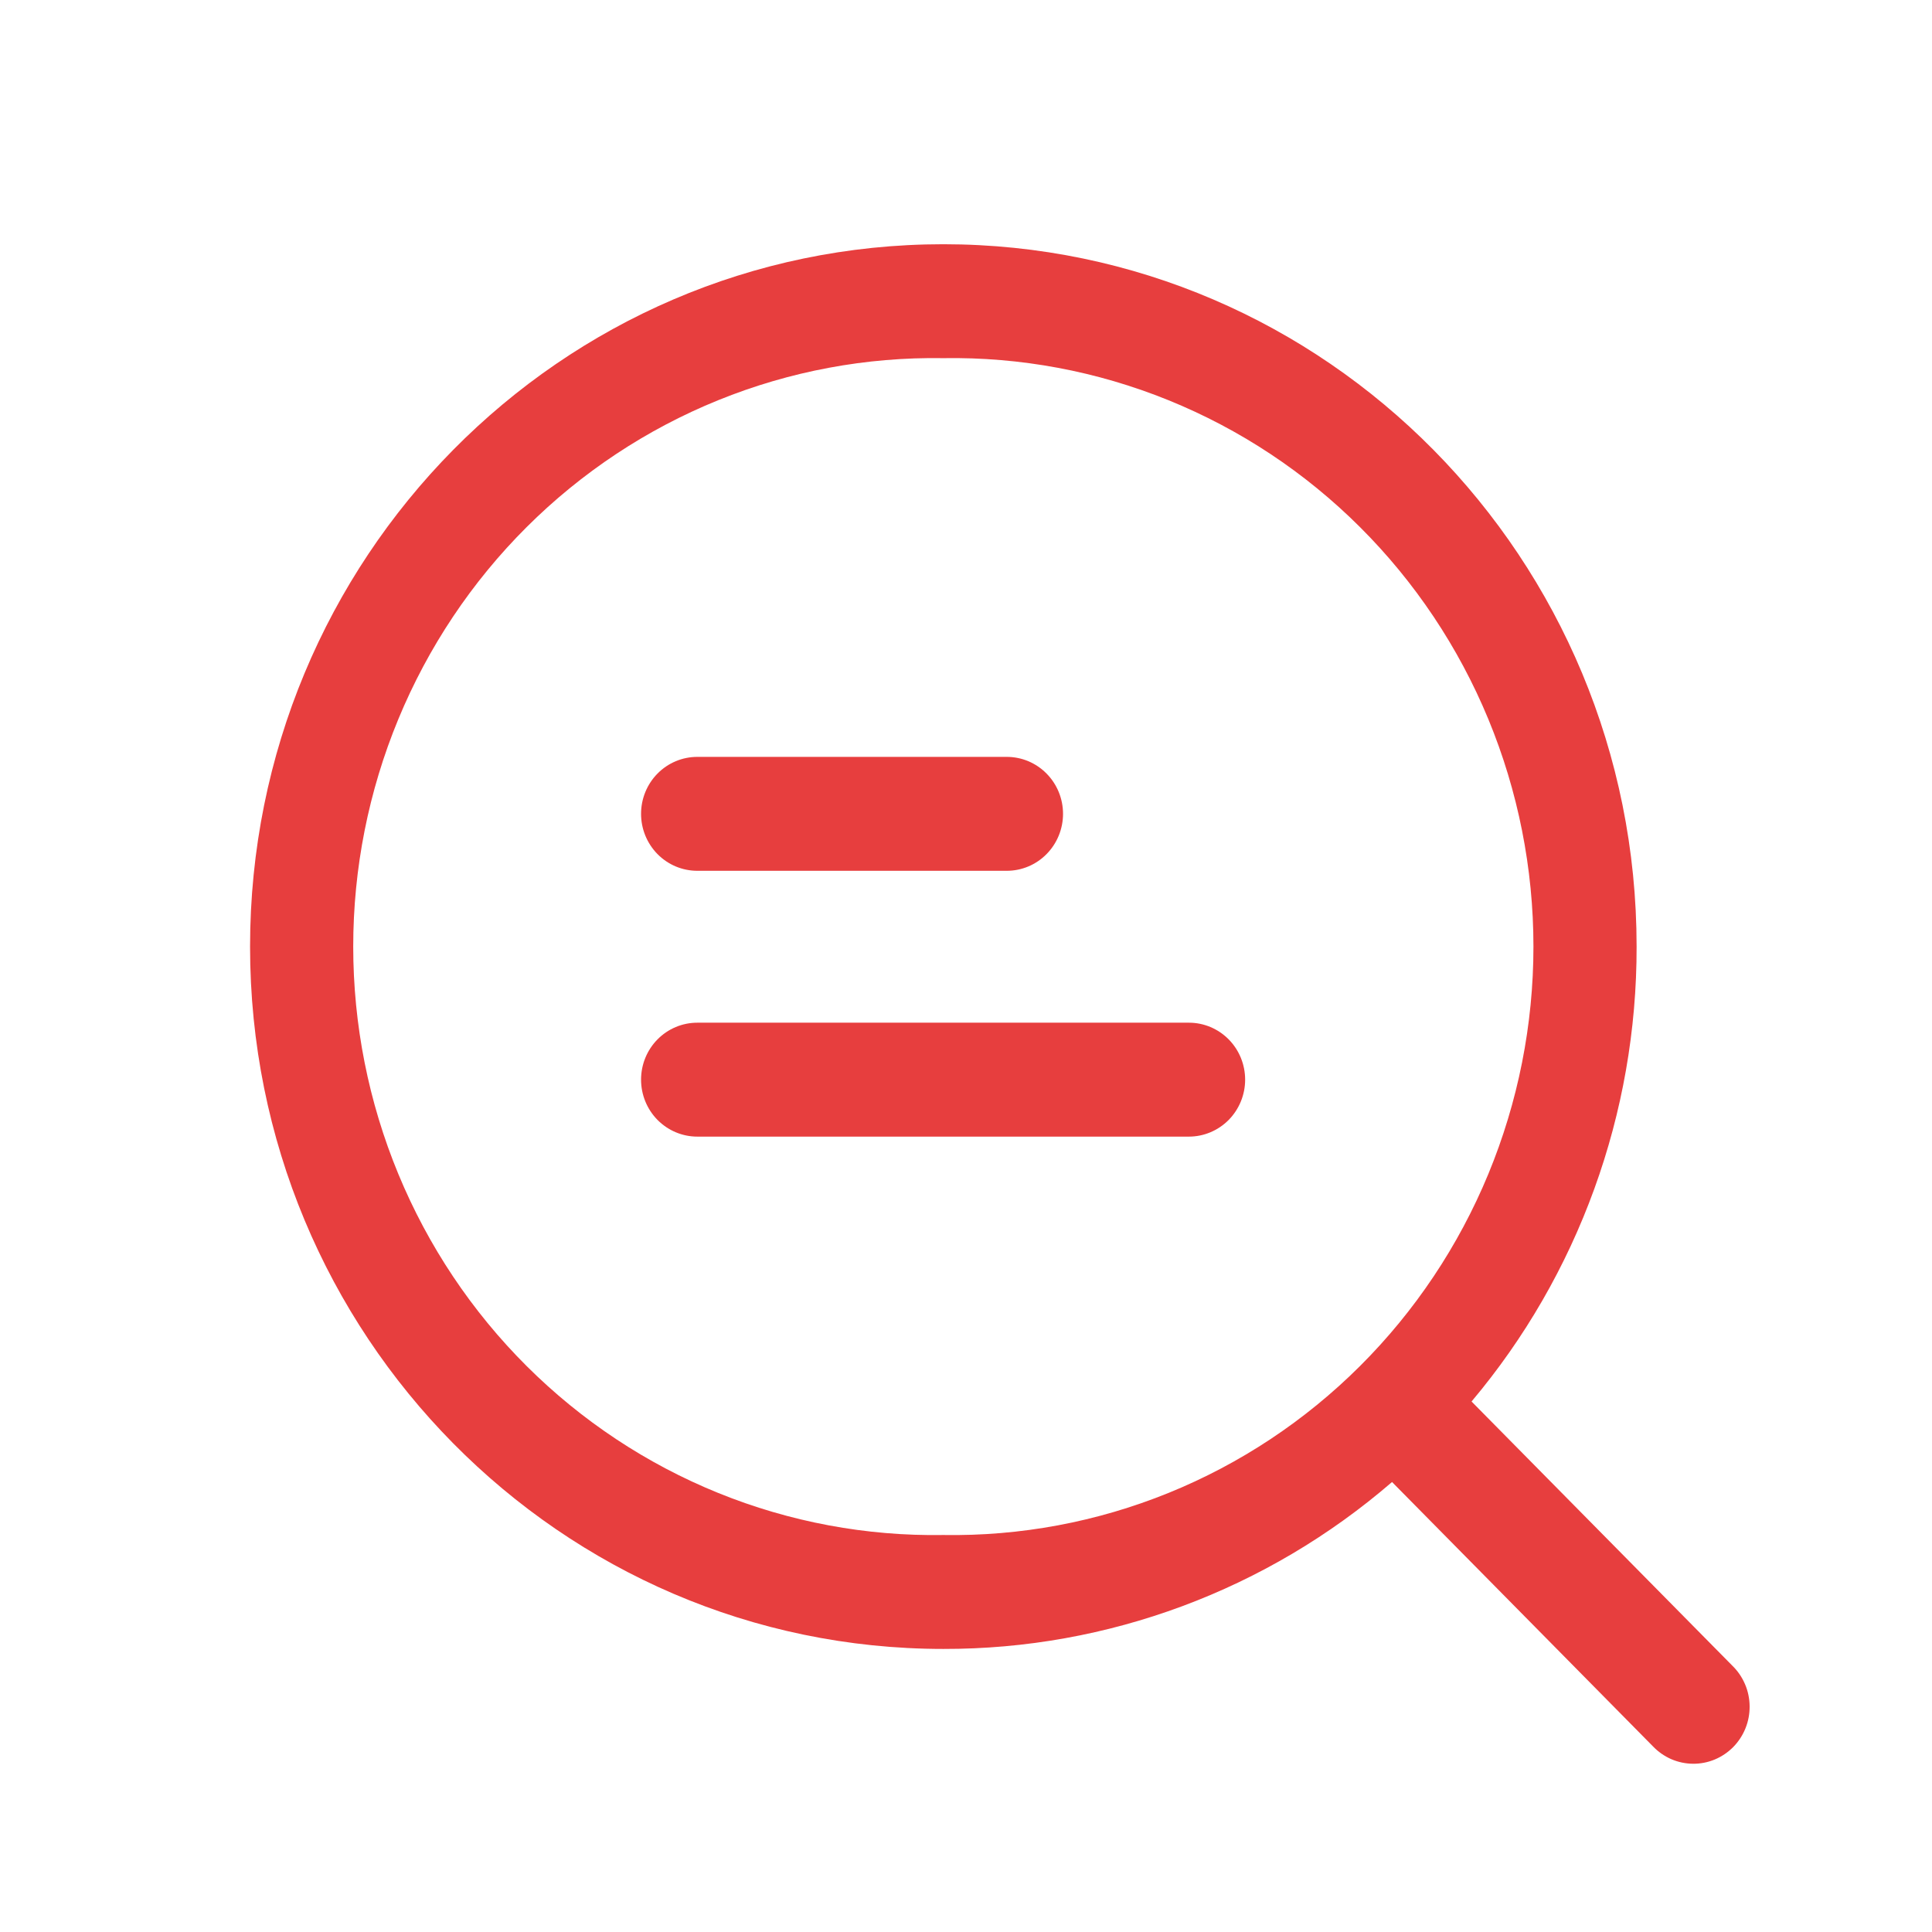 <svg xmlns="http://www.w3.org/2000/svg" width="58" height="58" viewBox="0 0 58 58" fill="none"><path d="M37.38 32.412C37.38 32.865 37.202 33.3 36.886 33.621C36.569 33.941 36.14 34.122 35.693 34.122H20.933C20.485 34.122 20.056 33.941 19.739 33.621C19.423 33.3 19.245 32.865 19.245 32.412C19.245 31.958 19.423 31.523 19.739 31.203C20.056 30.882 20.485 30.702 20.933 30.702H35.693C36.14 30.702 36.569 30.882 36.886 31.203C37.202 31.523 37.38 31.958 37.38 32.412ZM31.913 24.432C31.913 24.885 31.735 25.32 31.418 25.641C31.102 25.962 30.673 26.142 30.225 26.142H20.933C20.485 26.142 20.056 25.962 19.739 25.641C19.423 25.32 19.245 24.885 19.245 24.432C19.245 23.978 19.423 23.543 19.739 23.223C20.056 22.902 20.485 22.722 20.933 22.722H30.225C30.673 22.722 31.102 22.902 31.418 23.223C31.735 23.543 31.913 23.978 31.913 24.432Z" fill="#E73E3E"></path><path fill-rule="evenodd" clip-rule="evenodd" d="M7.507 28.419C7.507 16.771 16.826 7.332 28.319 7.332C39.812 7.332 49.132 16.771 49.132 28.417C49.141 33.423 47.384 38.267 44.177 42.074L52.01 50.009C52.171 50.166 52.299 50.355 52.388 50.563C52.477 50.772 52.523 50.996 52.525 51.224C52.527 51.45 52.485 51.676 52.4 51.886C52.315 52.096 52.19 52.287 52.032 52.448C51.873 52.608 51.685 52.735 51.477 52.822C51.27 52.908 51.048 52.951 50.824 52.949C50.6 52.947 50.378 52.9 50.172 52.811C49.967 52.721 49.78 52.591 49.624 52.428L41.79 44.491C38.033 47.736 33.256 49.513 28.319 49.502C16.826 49.502 7.507 40.066 7.507 28.419ZM28.319 10.752C26.006 10.714 23.709 11.143 21.562 12.014C19.414 12.885 17.459 14.18 15.81 15.824C14.161 17.468 12.852 19.428 11.958 21.59C11.064 23.752 10.604 26.073 10.604 28.417C10.604 30.761 11.064 33.082 11.958 35.244C12.852 37.406 14.161 39.366 15.81 41.01C17.459 42.654 19.414 43.949 21.562 44.82C23.709 45.691 26.006 46.12 28.319 46.082C30.632 46.12 32.929 45.691 35.077 44.82C37.225 43.949 39.18 42.654 40.828 41.01C42.477 39.366 43.787 37.406 44.681 35.244C45.574 33.082 46.035 30.761 46.035 28.417C46.035 26.073 45.574 23.752 44.681 21.59C43.787 19.428 42.477 17.468 40.828 15.824C39.18 14.18 37.225 12.885 35.077 12.014C32.929 11.143 30.632 10.714 28.319 10.752Z" fill="#E73E3E"></path></svg>